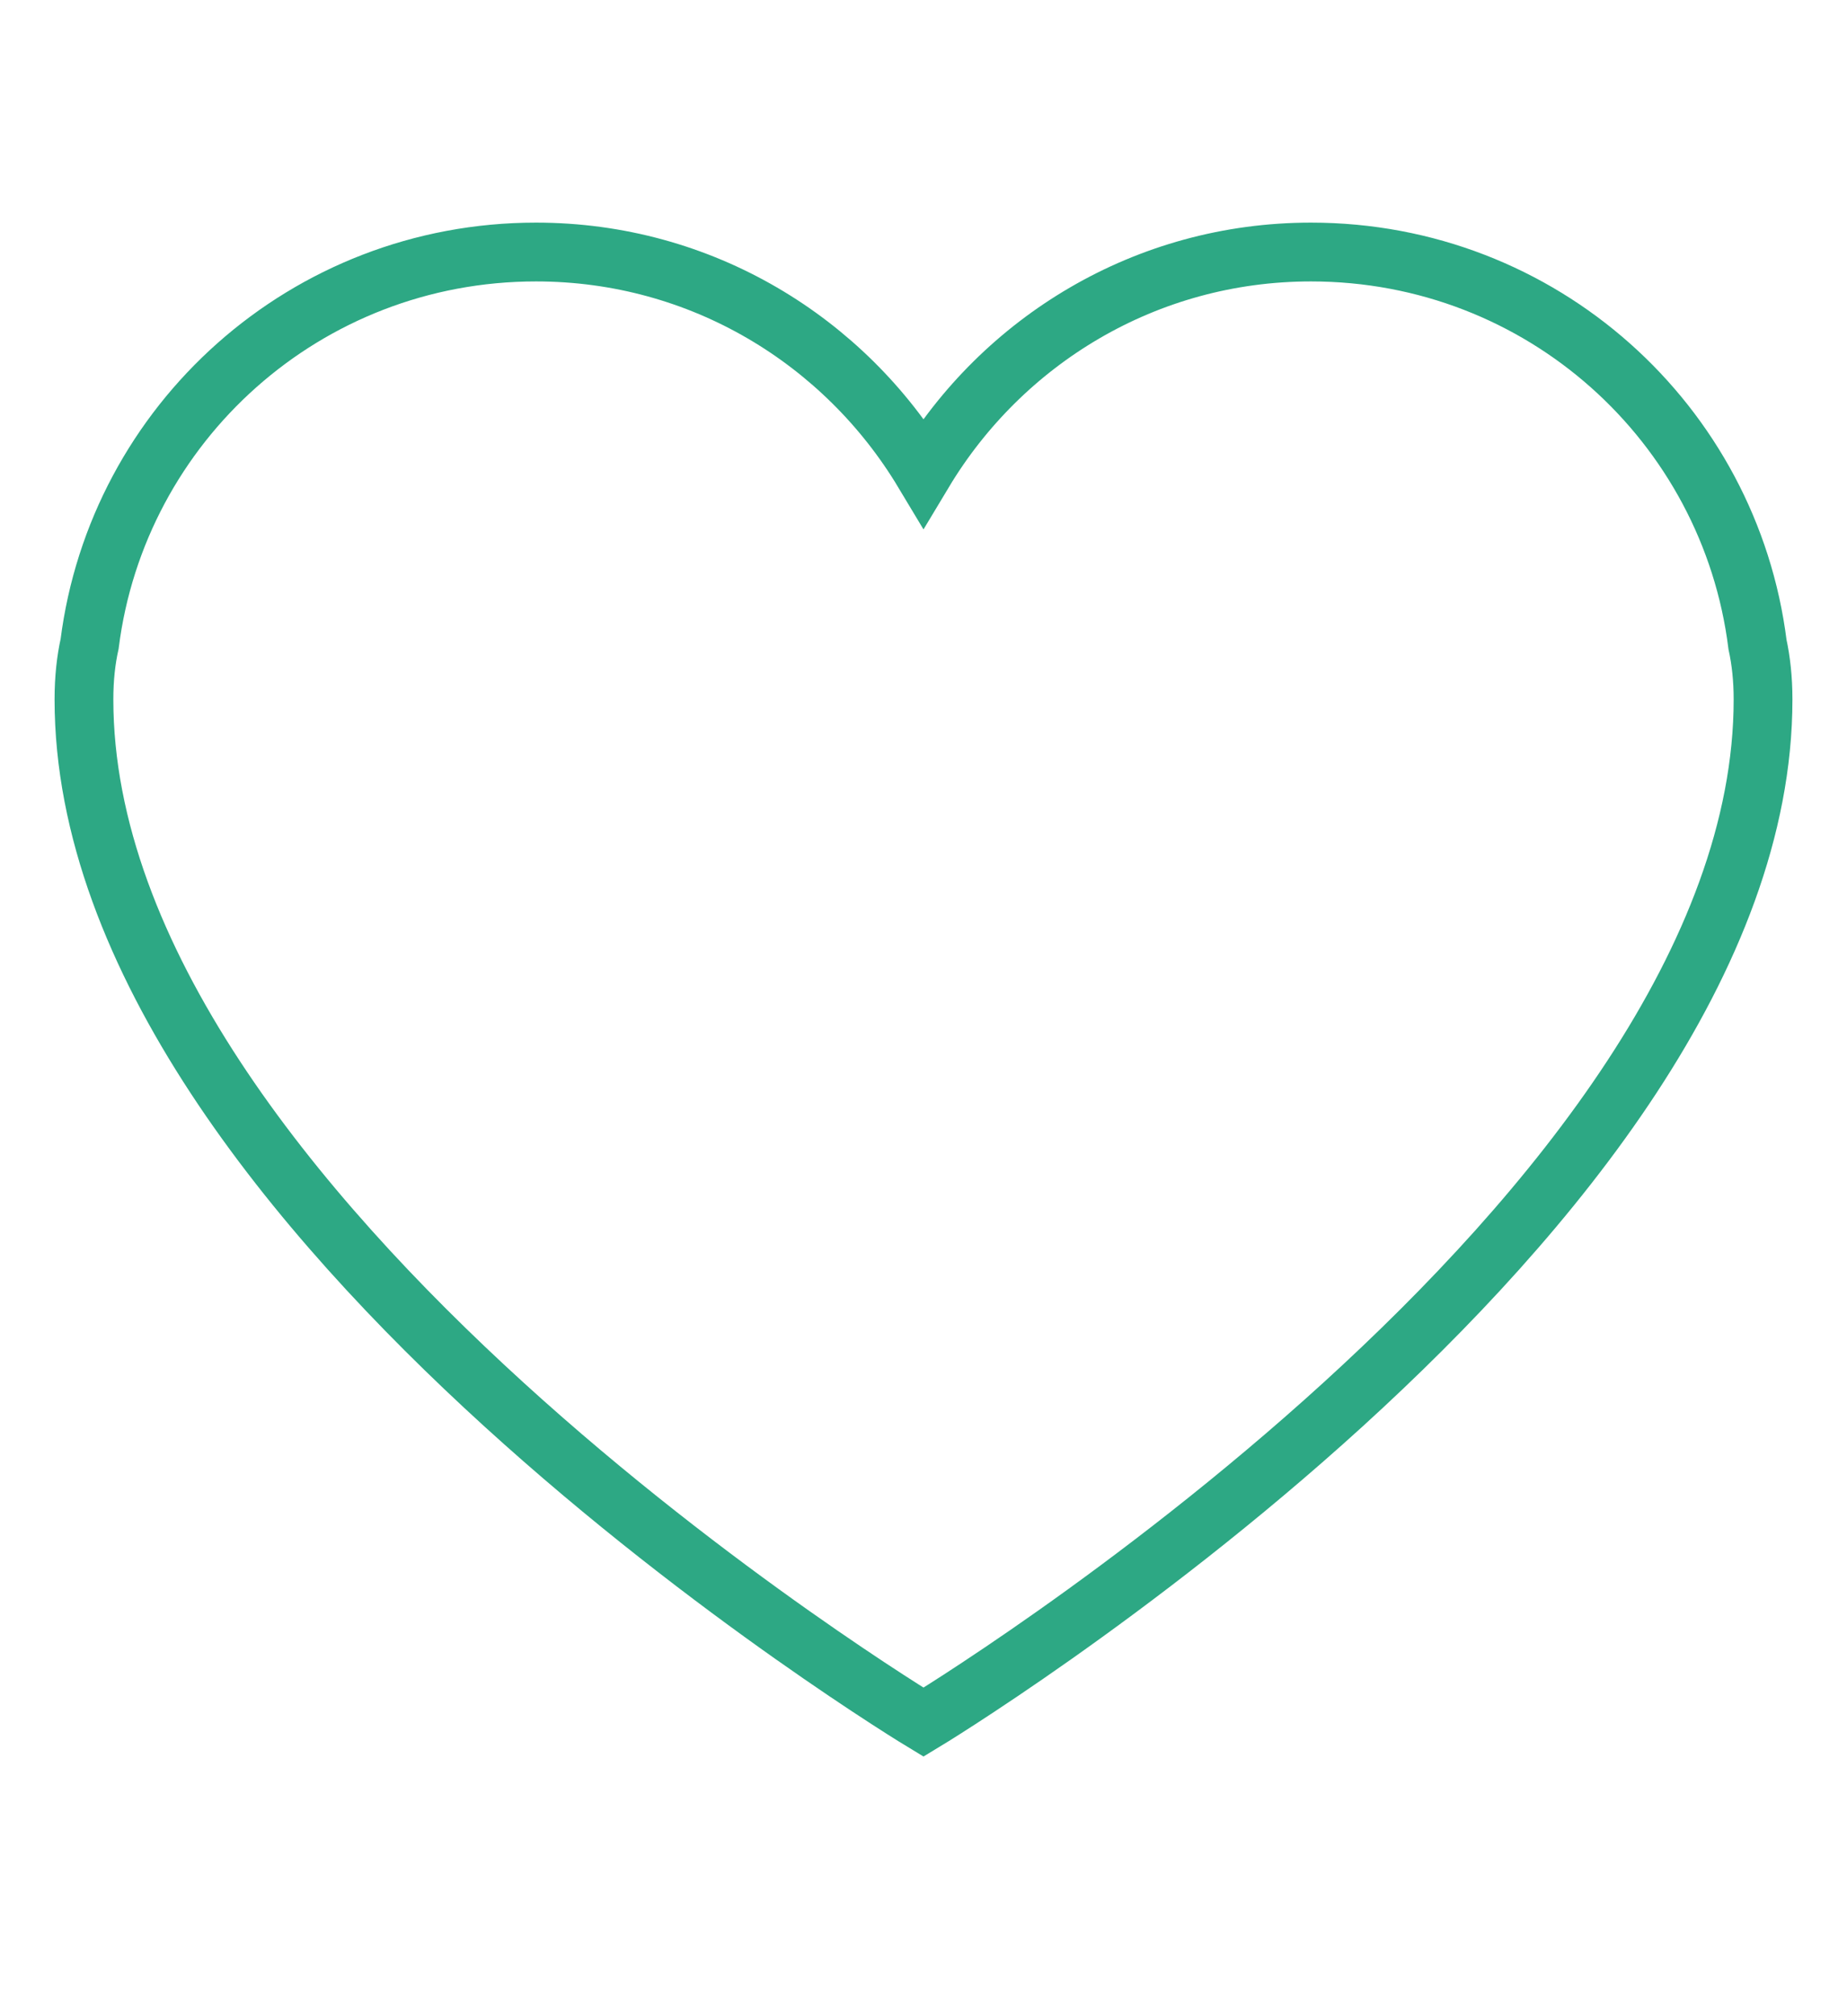 <svg width="44" height="48" viewBox="0 0 44 48" fill="none" xmlns="http://www.w3.org/2000/svg">
<path d="M41.868 15.344C41.209 10.084 36.726 6 31.231 6C27.289 6 23.877 8.118 22 11.244C20.123 8.118 16.711 6 12.769 6C7.28 6 2.8 10.078 2.135 15.328C2.049 15.715 2 16.15 2 16.652C2 28.936 22 41 22 41C22 41 42 28.936 42 16.652C42 16.156 41.951 15.727 41.868 15.344Z" stroke="#2DA884" stroke-width="1.4"/>
</svg>
